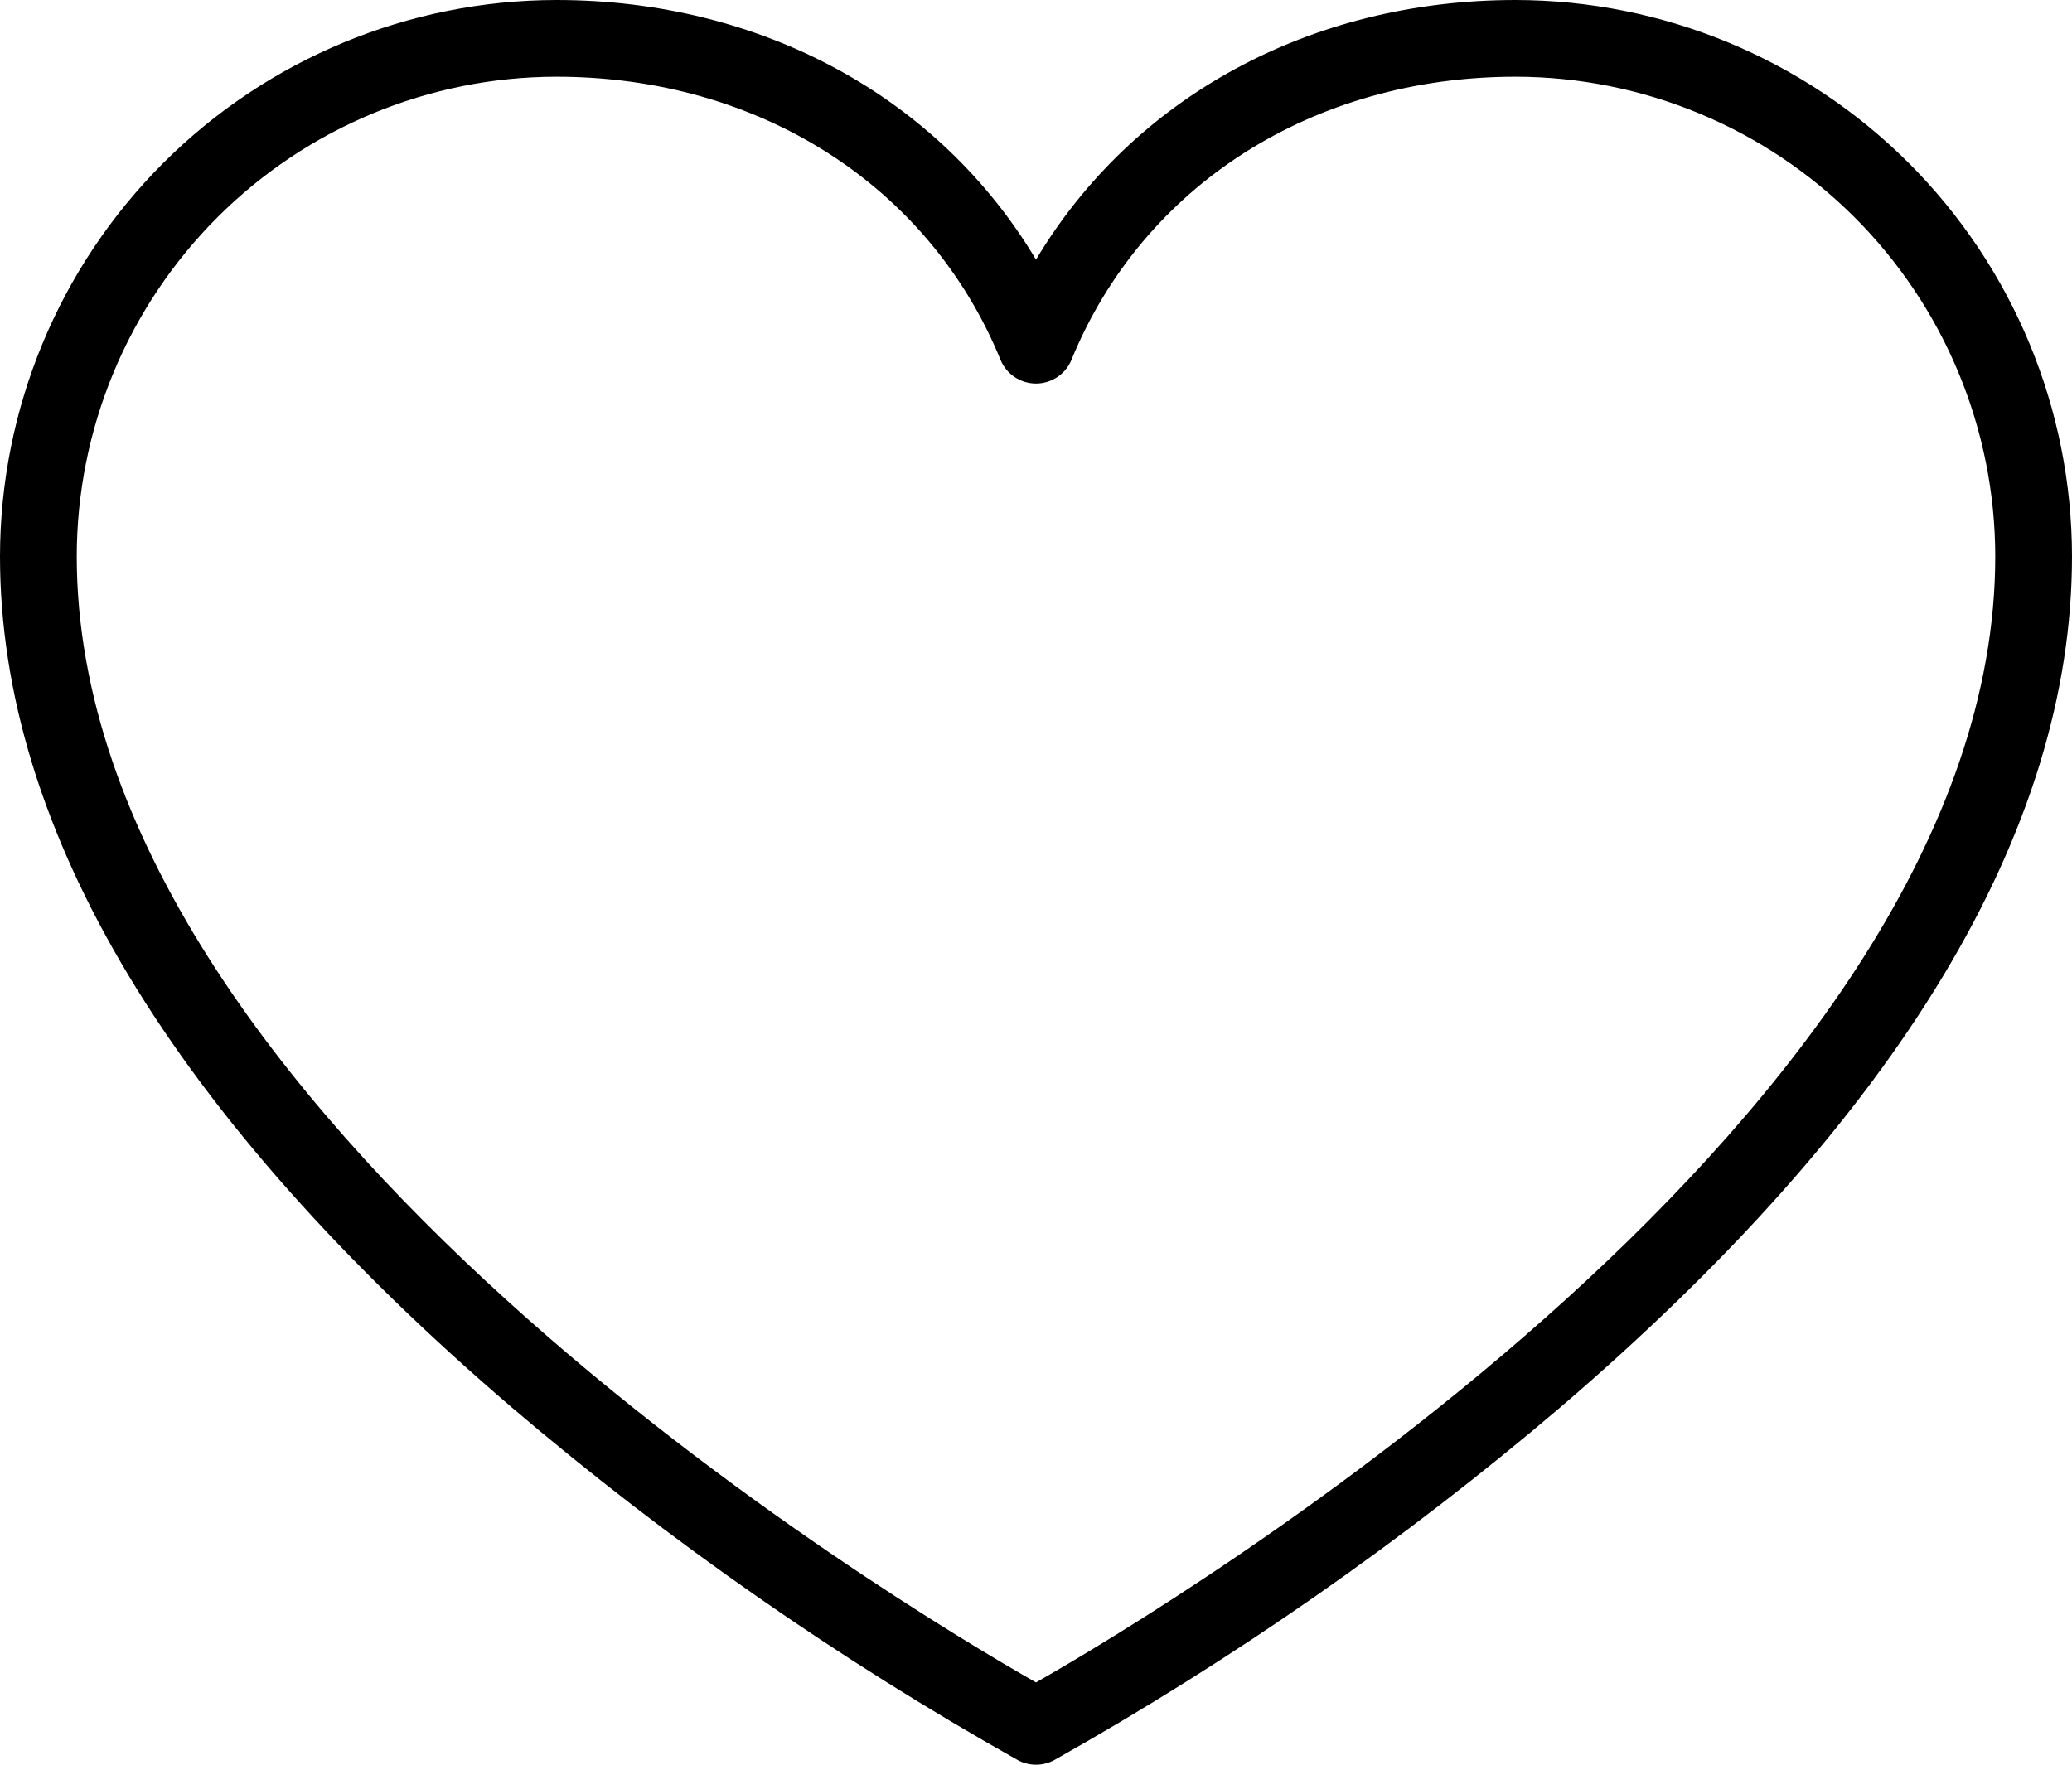 <?xml version="1.0" encoding="UTF-8"?> <svg xmlns="http://www.w3.org/2000/svg" width="216" height="184" viewBox="0 0 216 184" fill="none"> <path d="M158 0C136.56 0 118.08 10.19 108 27.07C97.92 10.19 79.44 0 58 0C42.623 0.019 27.881 6.135 17.008 17.008C6.135 27.881 0.019 42.623 0 58C0 86.59 18 116.47 53.4 146.79C69.745 160.699 87.393 172.999 106.1 183.52C106.684 183.835 107.337 184 108 184C108.663 184 109.316 183.835 109.9 183.52C128.607 172.999 146.255 160.699 162.6 146.79C198 116.47 216 86.59 216 58C215.981 42.623 209.865 27.881 198.992 17.008C188.119 6.135 173.377 0.019 158 0ZM108 175.42C94 167.46 8 116.07 8 58C8.016 44.744 13.289 32.036 22.662 22.662C32.036 13.289 44.744 8.016 58 8C79.11 8 96.85 19.31 104.3 37.51C104.601 38.244 105.114 38.871 105.773 39.313C106.432 39.754 107.207 39.99 108 39.99C108.793 39.99 109.568 39.754 110.227 39.313C110.886 38.871 111.399 38.244 111.7 37.51C119.15 19.31 136.89 8 158 8C171.256 8.016 183.964 13.289 193.338 22.662C202.711 32.036 207.984 44.744 208 58C208 116 122 167.46 108 175.42Z" fill="black"></path> </svg> 